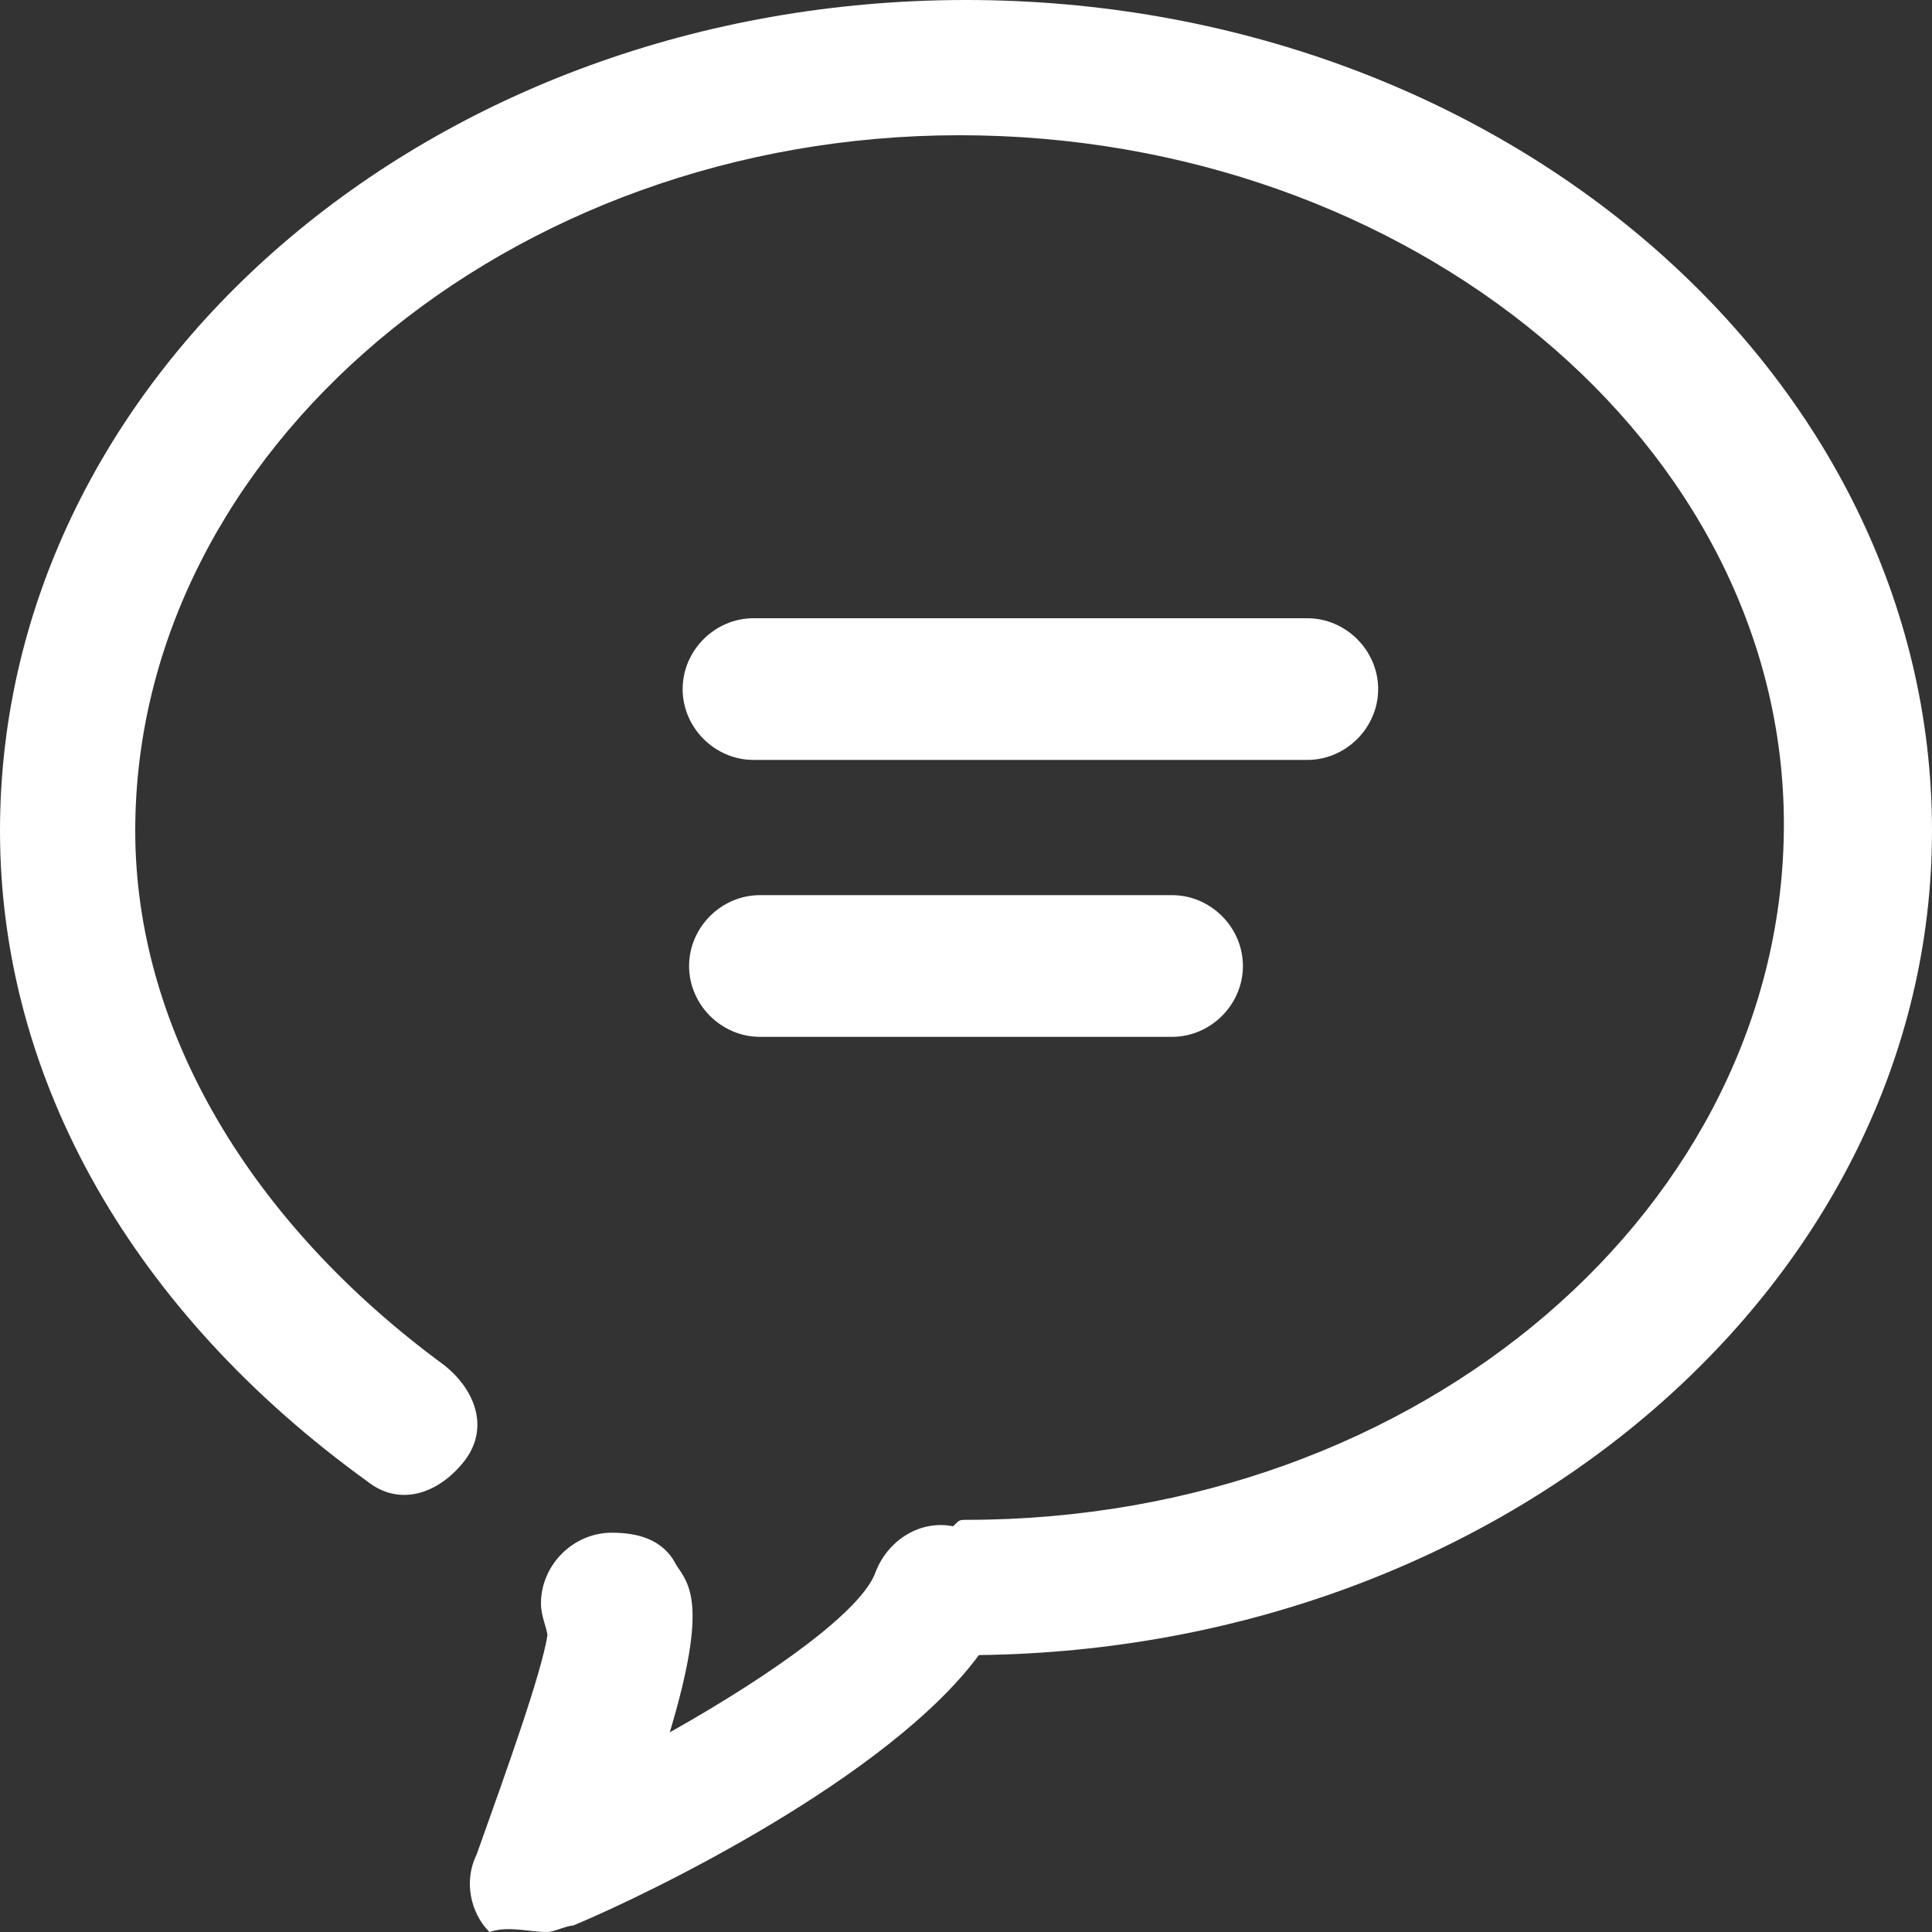 <svg xmlns="http://www.w3.org/2000/svg" viewBox="0 0 30 30"><rect x="0" y="0" width="30" height="30" fill="#333333" stroke="none"/><path d="M20.3 11.8h-8.6c-.6 0-1.1-.5-1.1-1.1 0-.6.5-1.1 1.1-1.1h8.6c.6 0 1.1.5 1.1 1.1 0 .6-.5 1.1-1.1 1.1zm-2.1 4.3h-6.4c-.6 0-1.1-.5-1.1-1.1s.5-1.1 1.1-1.1h6.4c.6 0 1.1.5 1.1 1.1s-.5 1.1-1.1 1.1zM30 12.9C30 5.8 23.3 0 15 0S0 5.8 0 12.9c0 3.9 2.1 7.5 5.7 10.1.5.4 1.1.2 1.5-.3.4-.5.2-1.1-.3-1.5-3-2.2-4.8-5.2-4.8-8.3C2.1 7 7.9 2.1 14.9 2.1s12.8 4.8 12.8 10.7S22.1 23.6 15 23.6c-.1 0-.1 0-.2.1-.5-.1-1 .2-1.2.7-.2.6-1.6 1.6-3.2 2.5.6-2 .3-2.3.1-2.6-.2-.4-.6-.5-1-.5-.6 0-1.1.5-1.1 1.1 0 .2.1.4.1.5-.1.6-.6 2-1.1 3.4-.2.4-.1.9.2 1.2.3-.1.6 0 .9 0 .1 0 .3-.1.4-.1 1.2-.5 4.9-2.3 6.3-4.2 8.2-.1 14.8-5.8 14.8-12.8z" fill="#fff"/></svg>